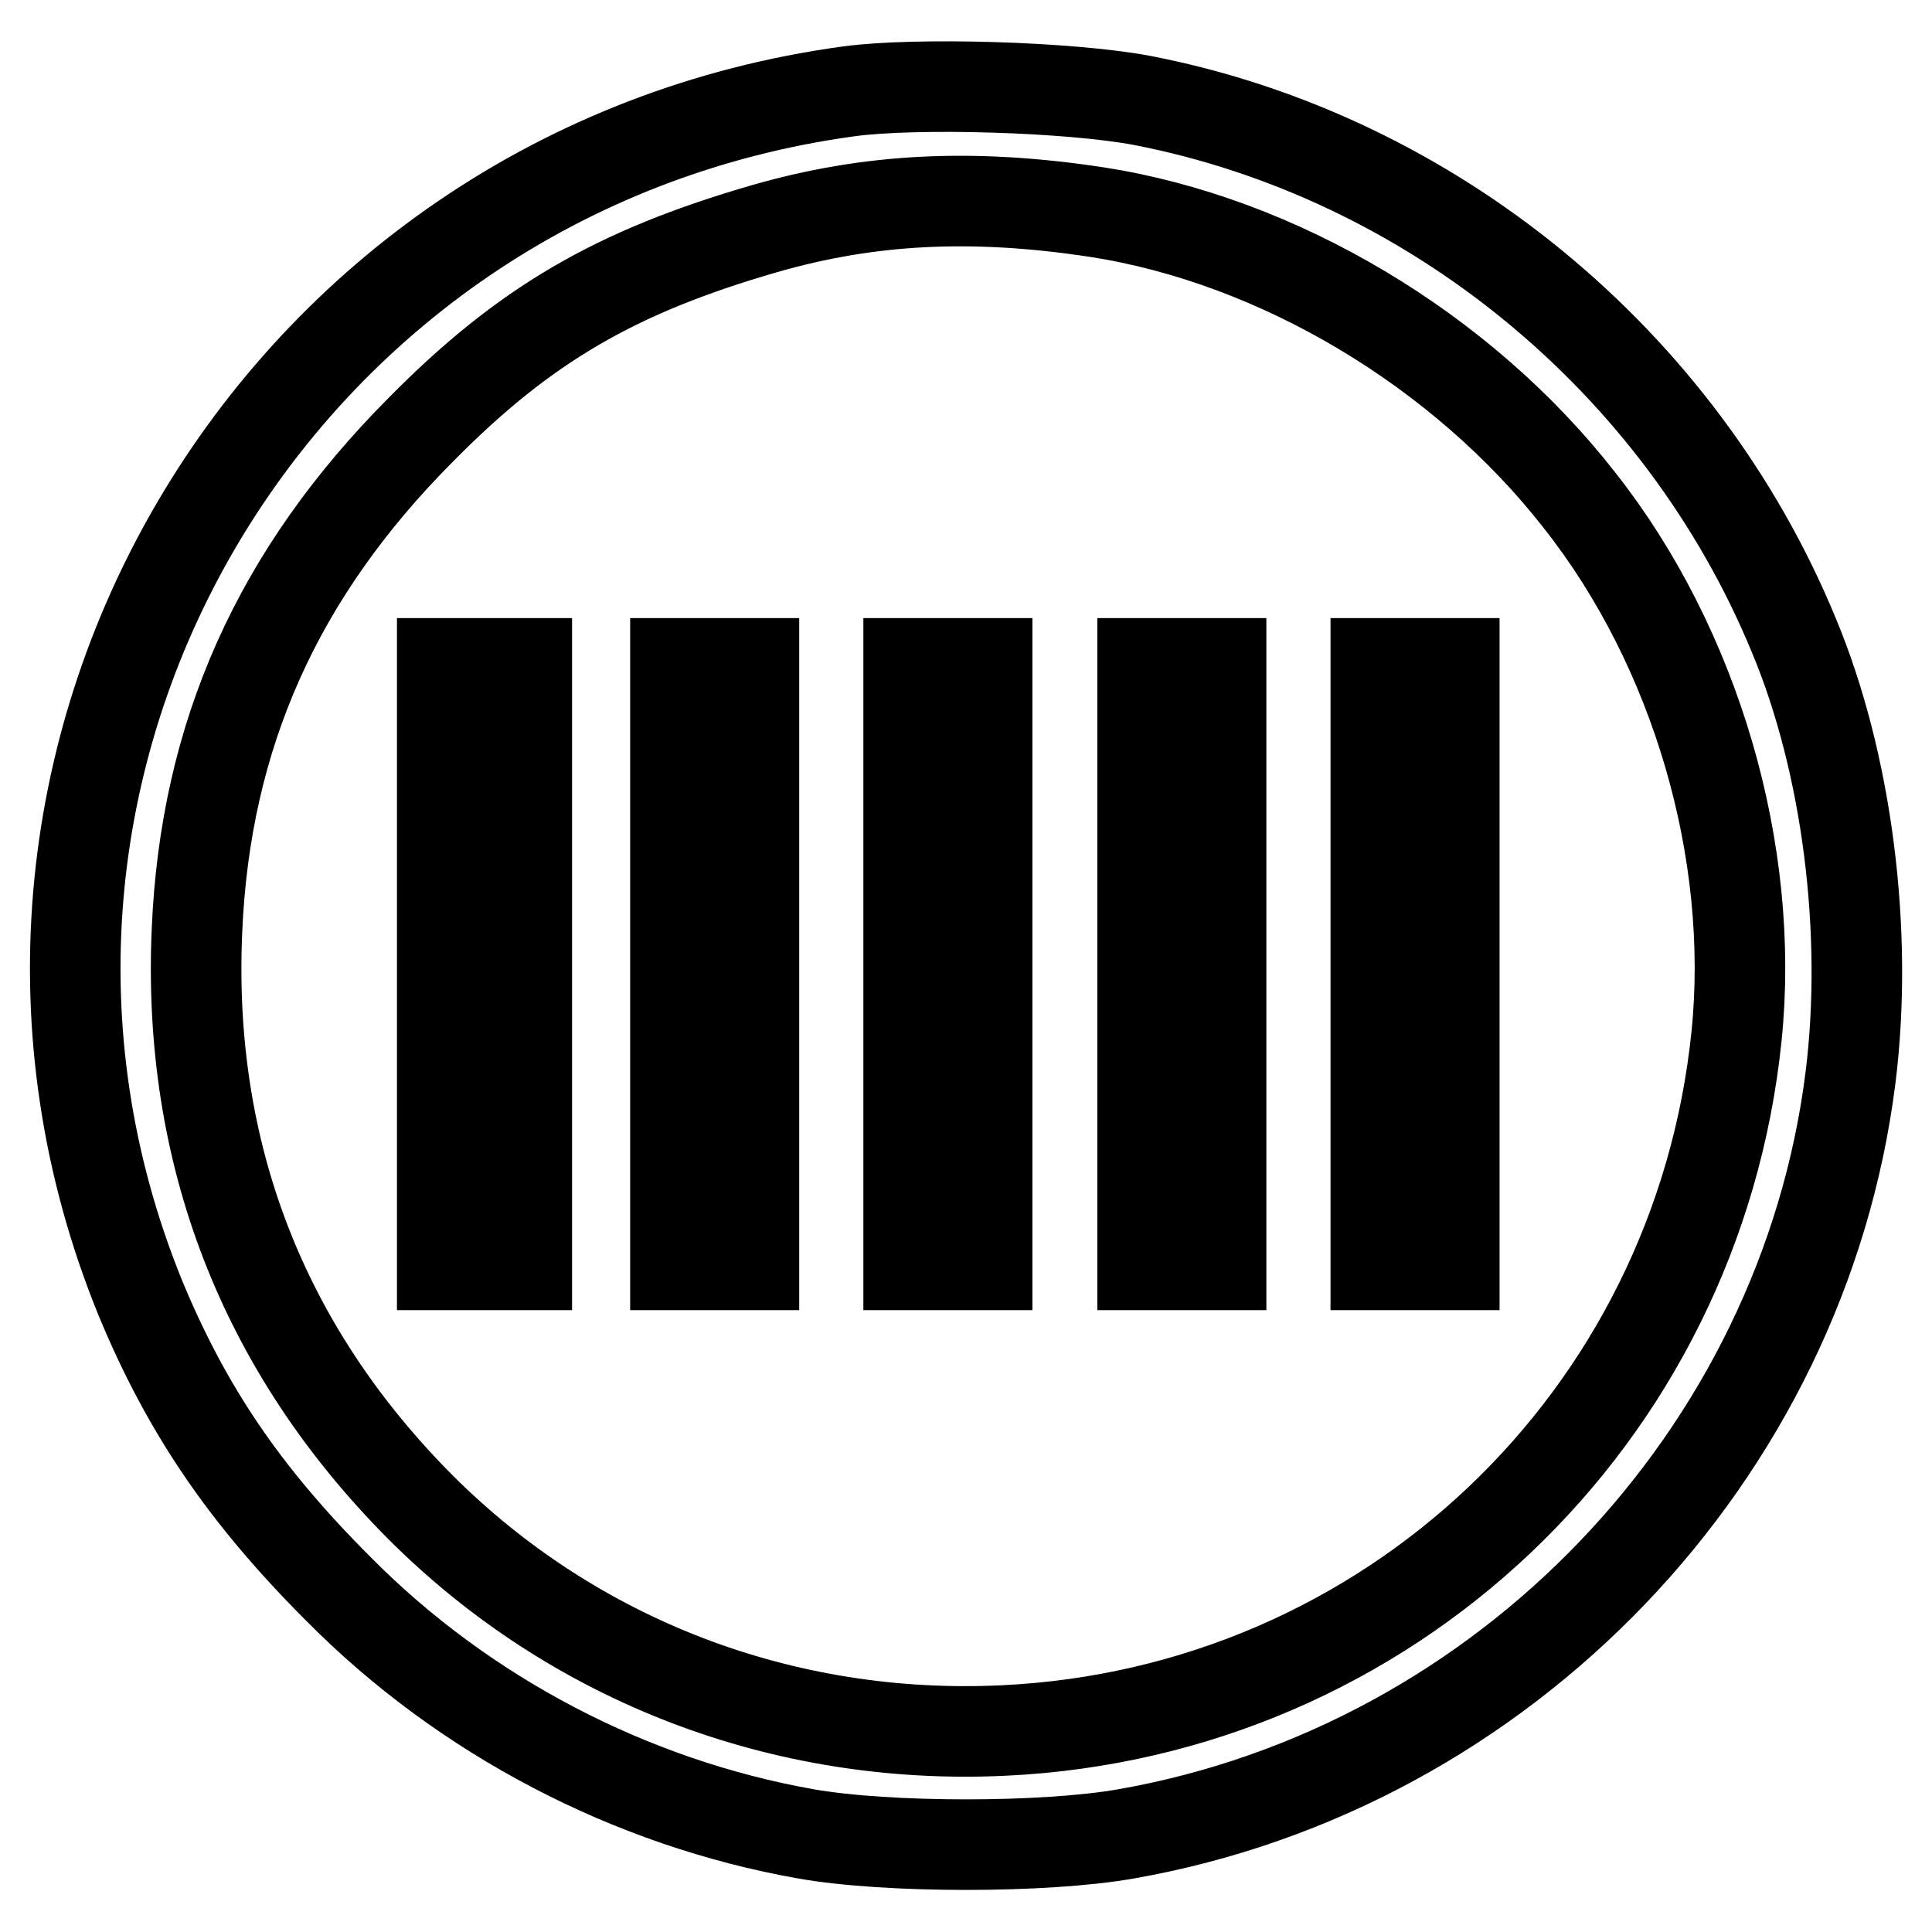 <?xml version="1.0" encoding="utf-8"?>
<!-- Svg Vector Icons : http://www.onlinewebfonts.com/icon -->
<!DOCTYPE svg PUBLIC "-//W3C//DTD SVG 1.1//EN" "http://www.w3.org/Graphics/SVG/1.1/DTD/svg11.dtd">
<svg version="1.1" xmlns="http://www.w3.org/2000/svg" xmlns:xlink="http://www.w3.org/1999/xlink" x="0px" y="0px" viewBox="0 0 256 256" enable-background="new 0 0 256 256" xml:space="preserve">
<g> <g> <path stroke-width="12" fill-opacity="0" stroke="#000000"  d="M112.5,12.1C36.1,22.5-10.2,101.3,18.6,172c6.1,14.7,13.7,26,26.2,38.5c16.7,16.9,38.8,28.4,62,32.5  c10.8,1.9,31.6,1.9,42.4,0c50.2-8.8,89.7-50.1,96-100.2c2.4-19.2-0.4-41.6-7.5-58.6c-15-36.4-48.1-63.5-86.4-70.9  C141.7,11.5,121.4,10.9,112.5,12.1z M145.3,28.1c24,3.7,48.4,18.2,64,38.2c15.4,19.5,23.3,46.6,20.8,71  c-5.2,50.7-46.2,89.6-97.1,92c-29.3,1.4-57-9.3-77.3-29.6c-20.9-21-30.9-46.9-29.6-76.4c1.1-25.9,10.7-47.3,29.6-66.3  C69.5,43,81.6,36,101.3,30.3C115.2,26.3,128.8,25.6,145.3,28.1z"/> <path stroke-width="12" fill-opacity="0" stroke="#000000"  d="M58.6,127.8v39.8h5.6h5.6v-39.8V87.9h-5.6h-5.6V127.8z"/> <path stroke-width="12" fill-opacity="0" stroke="#000000"  d="M89.5,127.8v39.8h5.2h5.2v-39.8V87.9h-5.2h-5.2V127.8z"/> <path stroke-width="12" fill-opacity="0" stroke="#000000"  d="M120.4,127.8v39.8h5.2h5.2v-39.8V87.9h-5.2h-5.2V127.8z"/> <path stroke-width="12" fill-opacity="0" stroke="#000000"  d="M151.4,127.8v39.8h5.2h5.2v-39.8V87.9h-5.2h-5.2V127.8z"/> <path stroke-width="12" fill-opacity="0" stroke="#000000"  d="M182.3,127.8v39.8h5.2h5.2v-39.8V87.9h-5.2h-5.2V127.8z"/> </g></g>
</svg>